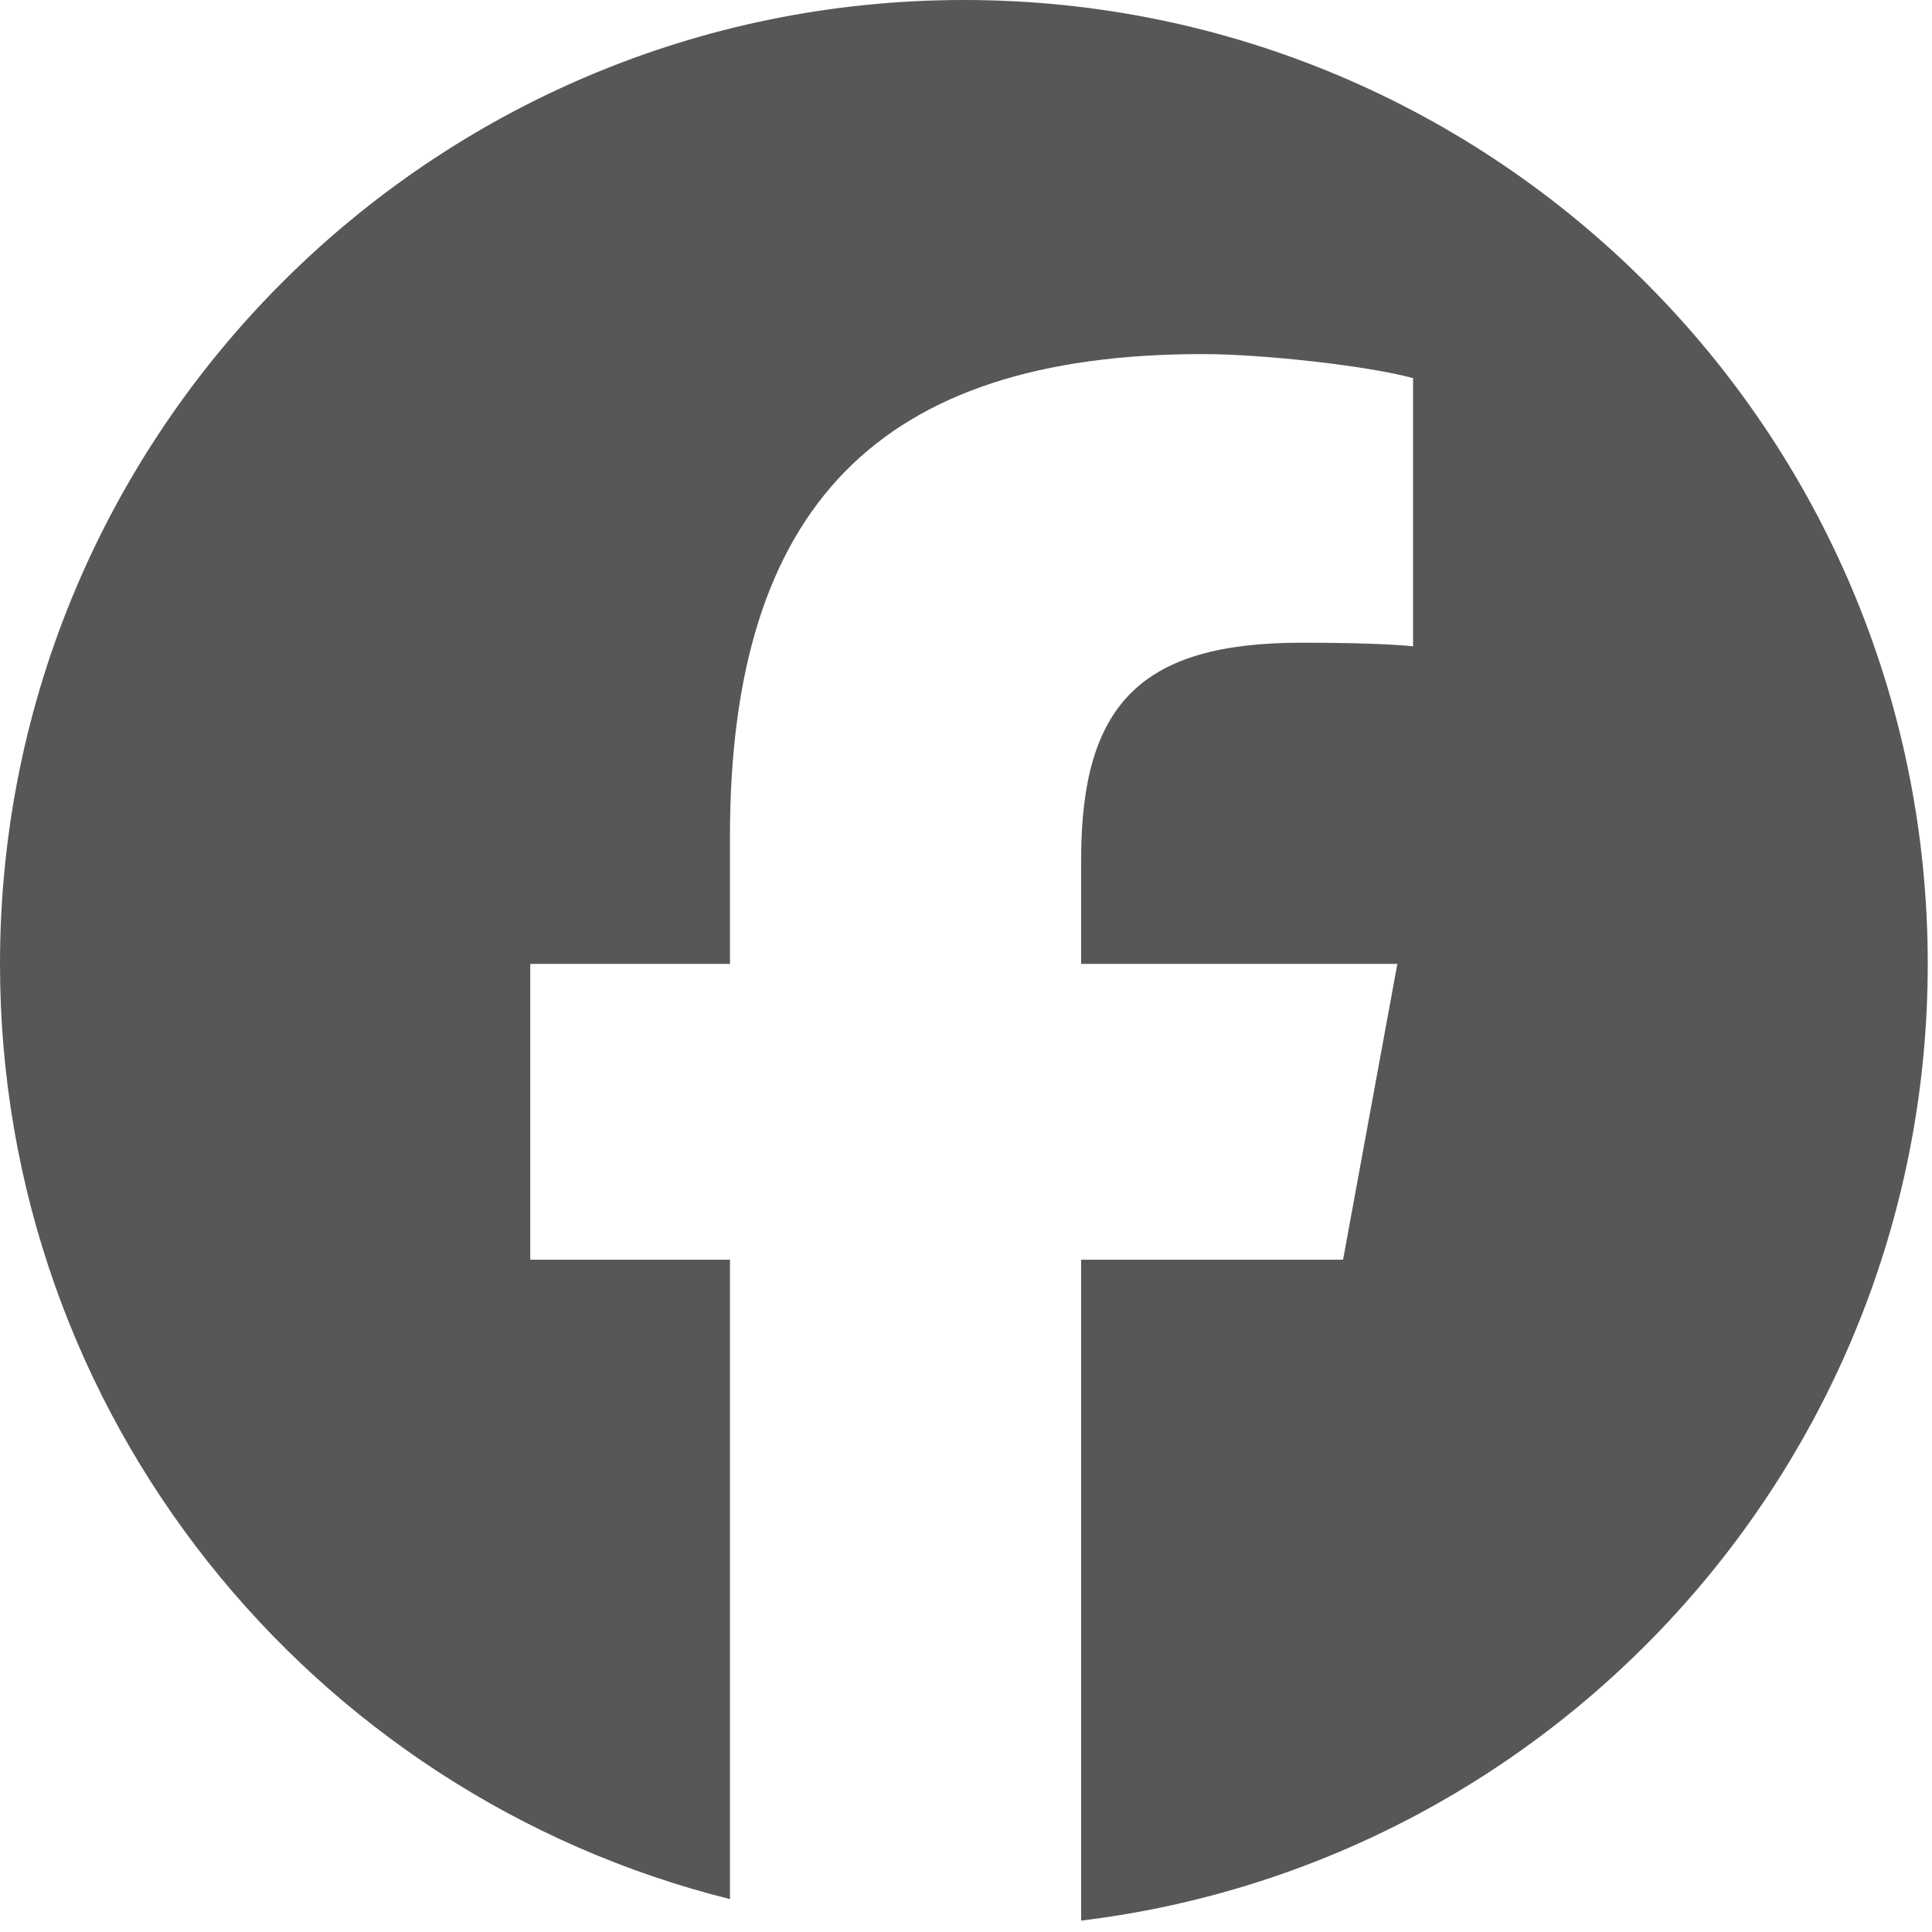 <svg width="30" height="30" viewBox="0 0 30 30" fill="none" xmlns="http://www.w3.org/2000/svg">
<path d="M16.788 29.823C24.195 28.925 29.933 22.616 29.934 14.967C29.934 6.701 23.233 0 14.967 0C6.701 0 0 6.701 0 14.967C6.86614e-05 21.98 4.824 27.866 11.335 29.489V19.561H8.234V14.967H11.335V12.987C11.335 7.87 13.65 5.498 18.674 5.498C19.626 5.498 21.27 5.685 21.942 5.872V10.036C21.587 9.999 20.971 9.98 20.205 9.98C17.74 9.981 16.788 10.914 16.788 13.342V14.967H21.698L20.855 19.561H16.788V29.823Z" fill="#575756"/>
</svg>
